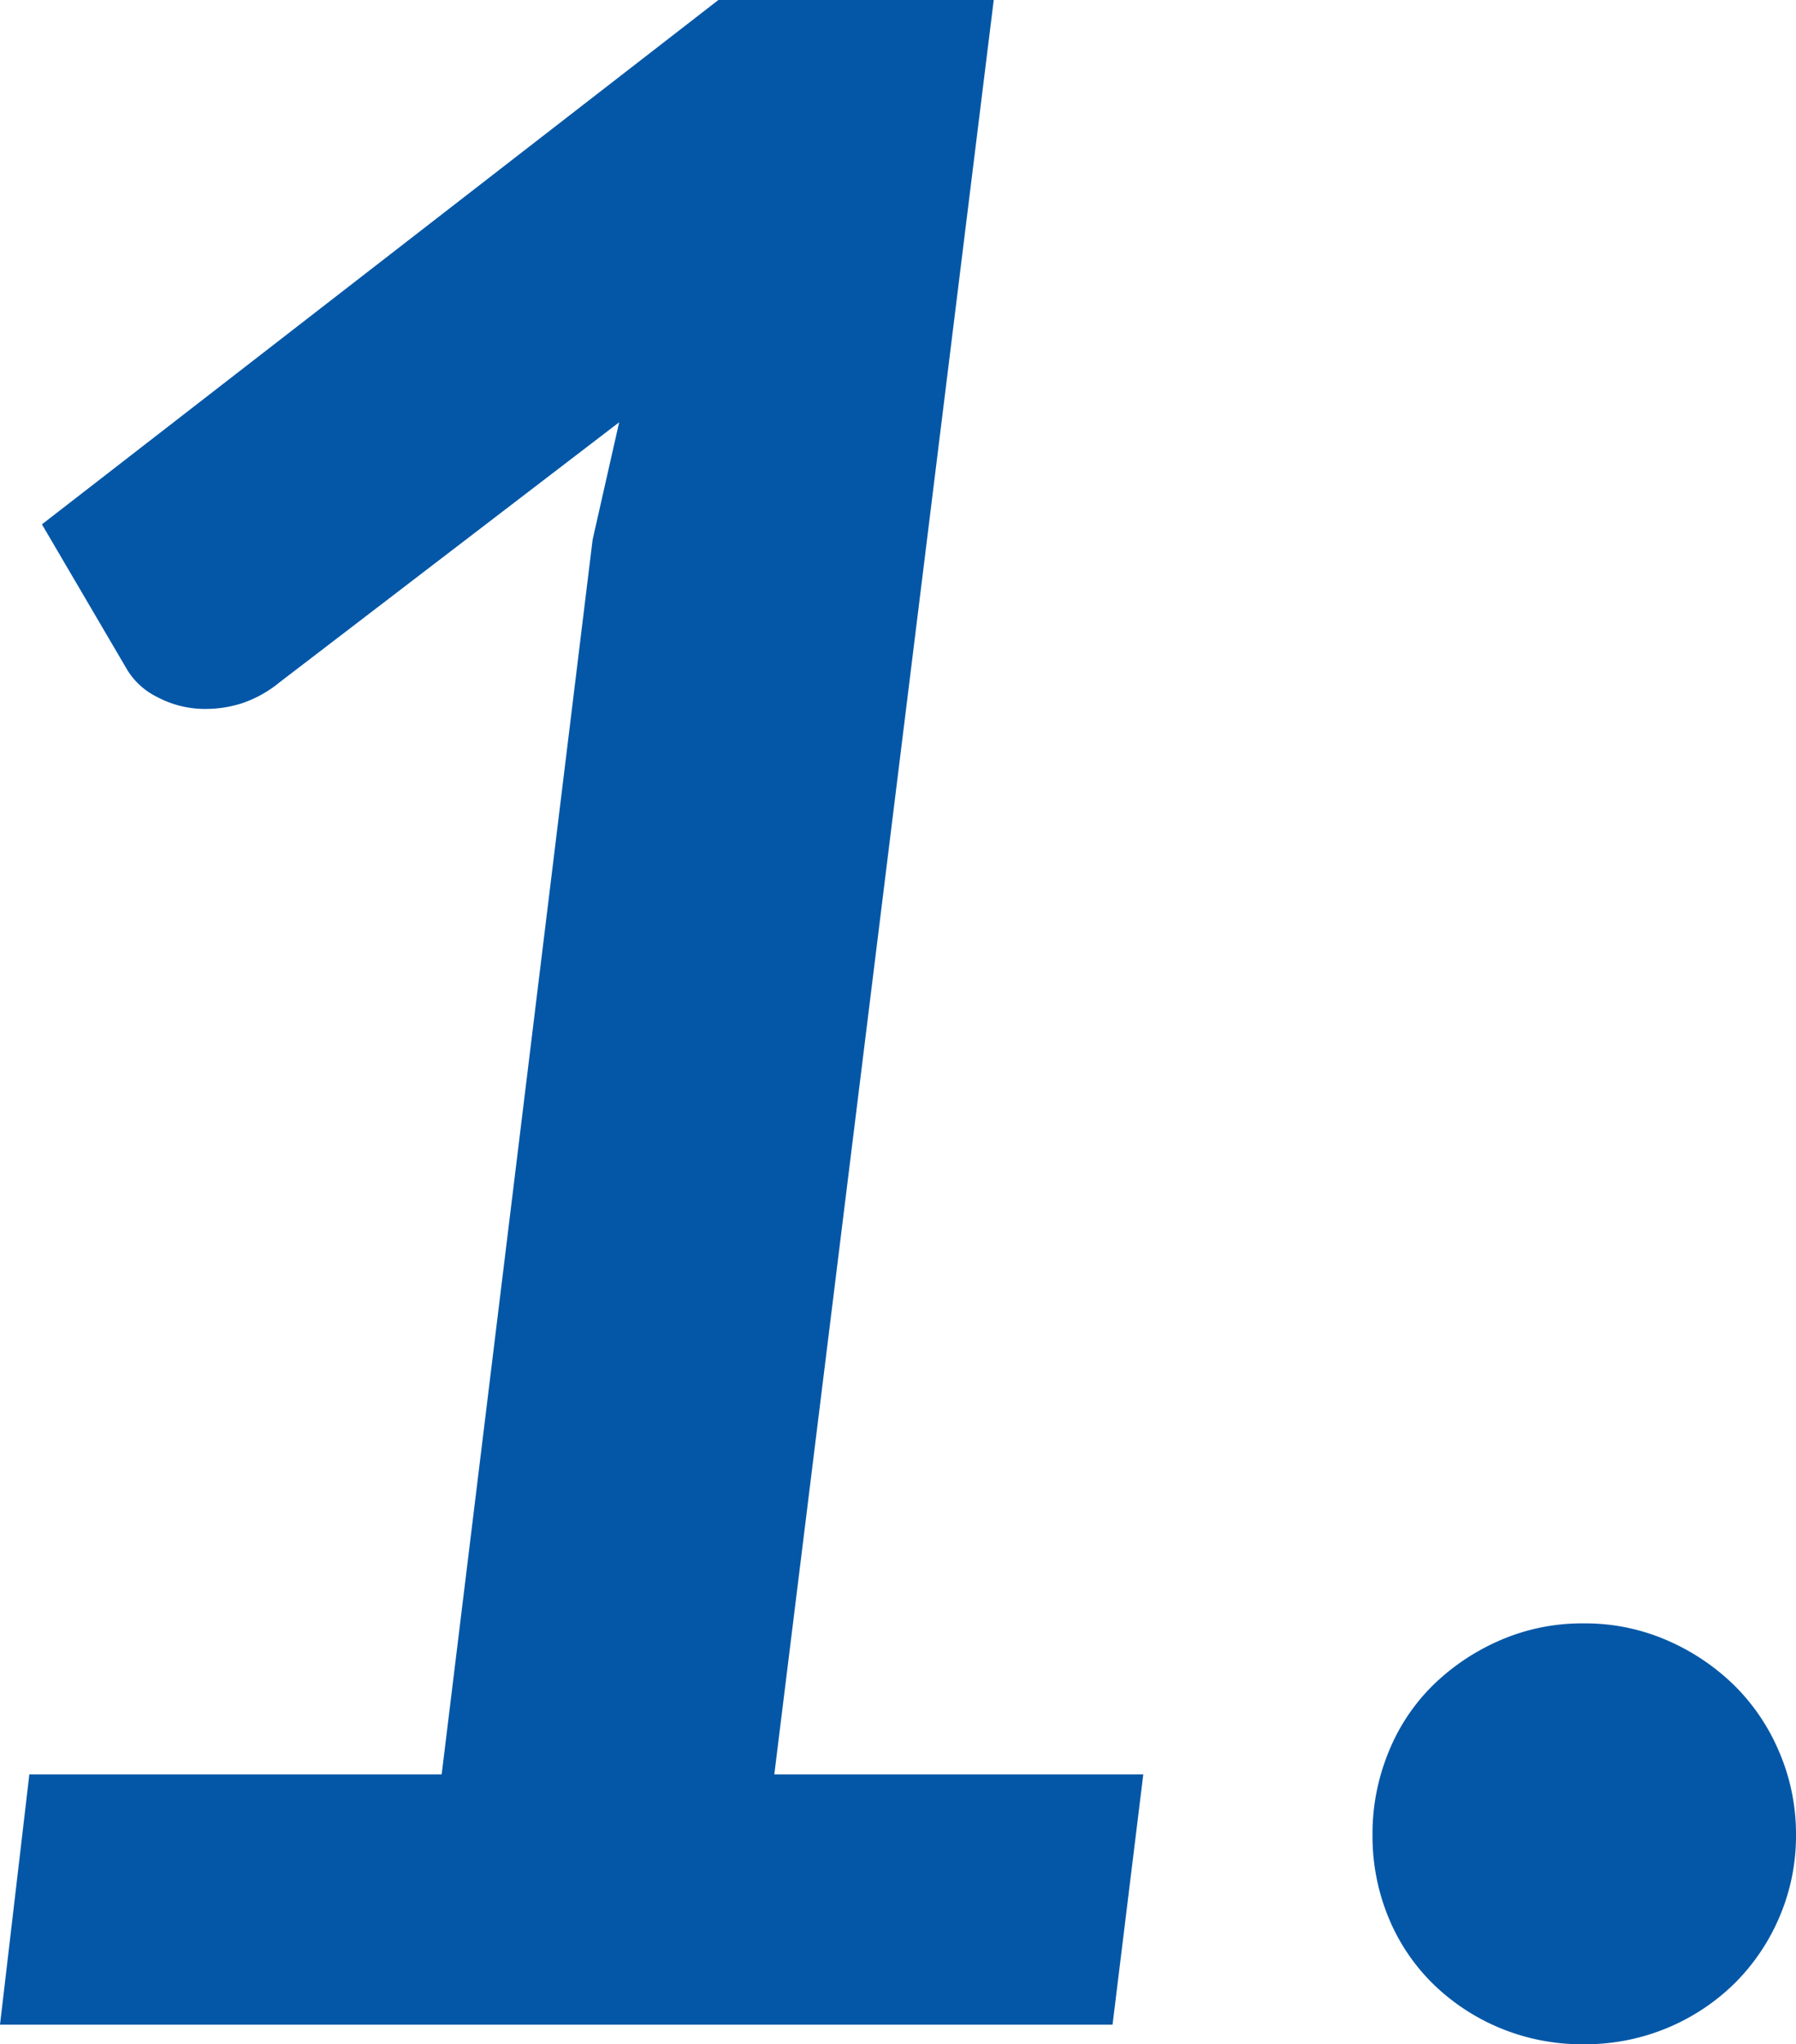 <svg xmlns="http://www.w3.org/2000/svg" width="38.55" height="43.86"><path fill="#0457a7" d="M.63 38.07h8.85l3.24-26.49.57-2.52L6 14.64a2.549 2.549 0 0 1-.81.45 2.547 2.547 0 0 1-.75.12 2.179 2.179 0 0 1-1.065-.255 1.553 1.553 0 0 1-.645-.585L.9 11.25 15.42 0h5.91l-4.71 38.07h7.92l-.66 5.37H0Zm28.83 1.29a4.614 4.614 0 0 1 .345-1.77 4.23 4.23 0 0 1 .96-1.44 4.775 4.775 0 0 1 1.44-.96 4.414 4.414 0 0 1 1.785-.36 4.414 4.414 0 0 1 1.785.36 4.775 4.775 0 0 1 1.44.96 4.416 4.416 0 0 1 .975 1.44 4.447 4.447 0 0 1 .36 1.77 4.414 4.414 0 0 1-.36 1.78 4.458 4.458 0 0 1-.975 1.43 4.557 4.557 0 0 1-1.44.945 4.58 4.58 0 0 1-1.785.345 4.58 4.58 0 0 1-1.785-.345 4.557 4.557 0 0 1-1.44-.945 4.265 4.265 0 0 1-.96-1.425 4.58 4.58 0 0 1-.345-1.785Z"/></svg>